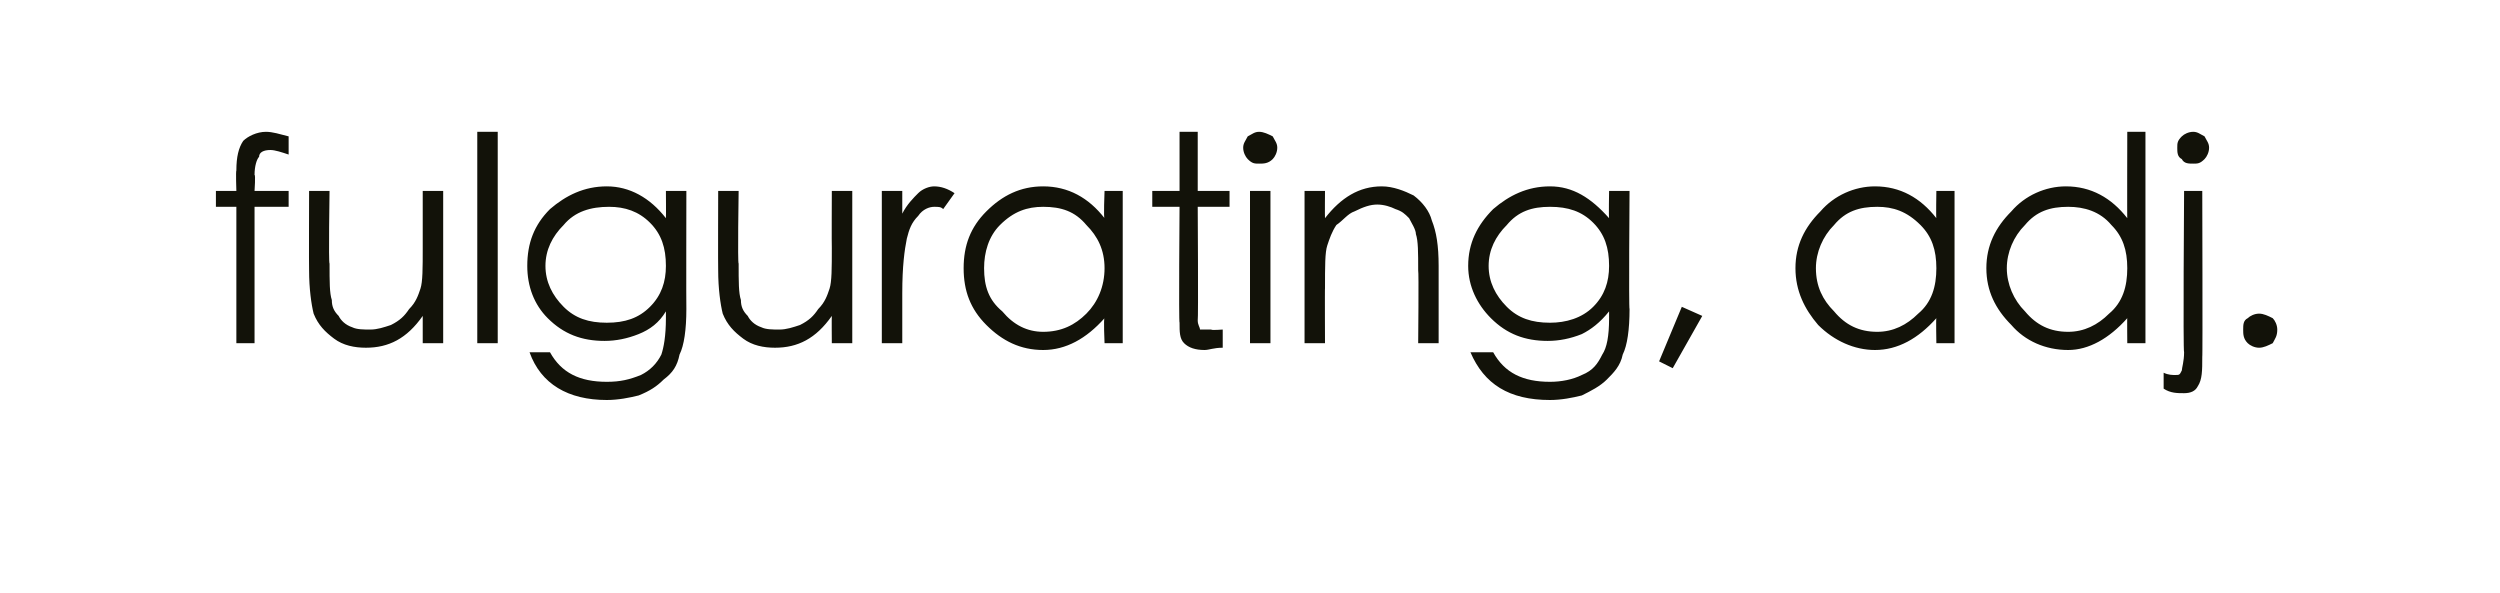 <?xml version="1.0" standalone="no"?><!DOCTYPE svg PUBLIC "-//W3C//DTD SVG 1.1//EN" "http://www.w3.org/Graphics/SVG/1.1/DTD/svg11.dtd"><svg xmlns="http://www.w3.org/2000/svg" version="1.1" width="110px" height="26.1px" viewBox="0 -5 110 26.1" style="top:-5px">  <desc>fulgurating, adj.</desc>  <defs/>  <g id="Polygon146213">    <path d="M 11.7 0.8 C 12 0.8 12.3 0.9 12.7 1 C 12.7 1 12.7 1.8 12.7 1.8 C 12.4 1.7 12.1 1.6 11.9 1.6 C 11.6 1.6 11.4 1.7 11.4 1.9 C 11.3 2 11.2 2.3 11.2 2.7 C 11.25 2.67 11.2 3.4 11.2 3.4 L 12.7 3.4 L 12.7 4.1 L 11.2 4.1 L 11.2 10.1 L 10.4 10.1 L 10.4 4.1 L 9.5 4.1 L 9.5 3.4 L 10.4 3.4 C 10.4 3.4 10.37 2.53 10.4 2.5 C 10.4 1.9 10.5 1.5 10.7 1.2 C 10.9 1 11.3 0.8 11.7 0.8 C 11.7 0.8 11.7 0.8 11.7 0.8 Z M 19.5 10.1 L 18.6 10.1 C 18.6 10.1 18.6 8.93 18.6 8.9 C 17.9 9.9 17.1 10.3 16.1 10.3 C 15.6 10.3 15.1 10.2 14.7 9.9 C 14.3 9.6 14 9.3 13.8 8.8 C 13.7 8.4 13.6 7.7 13.6 6.9 C 13.59 6.87 13.6 3.4 13.6 3.4 L 14.5 3.4 C 14.5 3.4 14.45 6.61 14.5 6.6 C 14.5 7.4 14.5 7.9 14.6 8.2 C 14.6 8.5 14.7 8.7 14.9 8.9 C 15 9.1 15.2 9.3 15.5 9.4 C 15.7 9.5 16 9.5 16.3 9.5 C 16.6 9.5 16.9 9.4 17.2 9.3 C 17.6 9.1 17.8 8.9 18 8.6 C 18.3 8.3 18.4 8 18.5 7.7 C 18.6 7.4 18.6 6.8 18.6 5.9 C 18.6 5.88 18.6 3.4 18.6 3.4 L 19.5 3.4 L 19.5 10.1 Z M 21 0.8 L 21.9 0.8 L 21.9 10.1 L 21 10.1 L 21 0.8 Z M 29.3 3.4 L 30.2 3.4 C 30.2 3.4 30.19 8.6 30.2 8.6 C 30.2 9.5 30.1 10.2 29.9 10.6 C 29.8 11.1 29.6 11.4 29.2 11.7 C 28.9 12 28.6 12.2 28.1 12.4 C 27.7 12.5 27.2 12.6 26.7 12.6 C 25 12.6 23.8 11.9 23.3 10.5 C 23.3 10.5 24.2 10.5 24.2 10.5 C 24.7 11.4 25.5 11.8 26.7 11.8 C 27.3 11.8 27.7 11.7 28.2 11.5 C 28.6 11.3 28.9 11 29.1 10.6 C 29.2 10.3 29.3 9.8 29.3 9 C 29.3 9 29.3 8.7 29.3 8.7 C 29 9.2 28.6 9.5 28.1 9.7 C 27.6 9.9 27.1 10 26.6 10 C 25.6 10 24.8 9.7 24.1 9 C 23.5 8.4 23.2 7.6 23.2 6.7 C 23.2 5.7 23.5 4.9 24.2 4.2 C 24.9 3.6 25.7 3.2 26.7 3.2 C 27.7 3.2 28.6 3.7 29.3 4.6 C 29.31 4.57 29.3 3.4 29.3 3.4 Z M 29.3 6.7 C 29.3 5.9 29.1 5.3 28.6 4.8 C 28.1 4.3 27.5 4.1 26.8 4.1 C 26 4.1 25.3 4.3 24.8 4.9 C 24.3 5.4 24 6 24 6.7 C 24 7.4 24.3 8 24.8 8.5 C 25.3 9 25.9 9.2 26.7 9.2 C 27.5 9.2 28.1 9 28.6 8.5 C 29.1 8 29.3 7.4 29.3 6.7 Z M 37.5 10.1 L 36.6 10.1 C 36.6 10.1 36.59 8.93 36.6 8.9 C 35.9 9.9 35.1 10.3 34.1 10.3 C 33.6 10.3 33.1 10.2 32.7 9.9 C 32.3 9.6 32 9.3 31.8 8.8 C 31.7 8.4 31.6 7.7 31.6 6.9 C 31.59 6.87 31.6 3.4 31.6 3.4 L 32.5 3.4 C 32.5 3.4 32.45 6.61 32.5 6.6 C 32.5 7.4 32.5 7.9 32.6 8.2 C 32.6 8.5 32.7 8.7 32.9 8.9 C 33 9.1 33.2 9.3 33.5 9.4 C 33.7 9.5 34 9.5 34.3 9.5 C 34.6 9.5 34.9 9.4 35.2 9.3 C 35.6 9.1 35.8 8.9 36 8.6 C 36.3 8.3 36.4 8 36.5 7.7 C 36.6 7.4 36.6 6.8 36.6 5.9 C 36.59 5.88 36.6 3.4 36.6 3.4 L 37.5 3.4 L 37.5 10.1 Z M 38.8 3.4 L 39.7 3.4 C 39.7 3.4 39.7 4.38 39.7 4.4 C 39.9 4 40.2 3.7 40.4 3.5 C 40.6 3.3 40.9 3.2 41.1 3.2 C 41.4 3.2 41.7 3.3 42 3.5 C 42 3.5 41.5 4.2 41.5 4.2 C 41.4 4.1 41.3 4.1 41.1 4.1 C 40.9 4.1 40.6 4.2 40.4 4.5 C 40.1 4.8 40 5.1 39.9 5.5 C 39.8 6 39.7 6.7 39.7 7.9 C 39.7 7.85 39.7 10.1 39.7 10.1 L 38.8 10.1 L 38.8 3.4 Z M 49.4 3.4 L 49.4 10.1 L 48.6 10.1 C 48.6 10.1 48.55 8.98 48.6 9 C 47.8 9.9 46.9 10.4 45.9 10.4 C 44.9 10.4 44.1 10 43.4 9.3 C 42.7 8.6 42.4 7.8 42.4 6.8 C 42.4 5.8 42.7 5 43.4 4.3 C 44.1 3.6 44.9 3.2 45.9 3.2 C 47 3.2 47.9 3.7 48.6 4.6 C 48.55 4.64 48.6 3.4 48.6 3.4 L 49.4 3.4 Z M 48.6 6.8 C 48.6 6 48.3 5.4 47.8 4.9 C 47.3 4.3 46.7 4.1 45.9 4.1 C 45.2 4.1 44.6 4.3 44 4.9 C 43.5 5.4 43.3 6.1 43.3 6.8 C 43.3 7.6 43.5 8.2 44.1 8.7 C 44.6 9.3 45.2 9.6 45.9 9.6 C 46.7 9.6 47.3 9.3 47.8 8.8 C 48.3 8.3 48.6 7.6 48.6 6.8 Z M 52.7 9.1 C 52.7 9.3 52.8 9.4 52.8 9.5 C 52.9 9.5 53 9.5 53.3 9.5 C 53.28 9.54 53.8 9.5 53.8 9.5 C 53.8 9.5 53.8 10.27 53.8 10.3 C 53.4 10.3 53.2 10.4 53 10.4 C 52.6 10.4 52.3 10.3 52.1 10.1 C 51.9 9.9 51.9 9.6 51.9 9.2 C 51.86 9.21 51.9 4.1 51.9 4.1 L 50.7 4.1 L 50.7 3.4 L 51.9 3.4 L 51.9 0.8 L 52.7 0.8 L 52.7 3.4 L 54.1 3.4 L 54.1 4.1 L 52.7 4.1 C 52.7 4.1 52.73 9.07 52.7 9.1 Z M 54.7 1.5 C 54.7 1.3 54.8 1.2 54.9 1 C 55.1 0.9 55.2 0.8 55.4 0.8 C 55.6 0.8 55.8 0.9 56 1 C 56.1 1.2 56.2 1.3 56.2 1.5 C 56.2 1.7 56.1 1.9 56 2 C 55.8 2.2 55.6 2.2 55.4 2.2 C 55.2 2.2 55.1 2.2 54.9 2 C 54.8 1.9 54.7 1.7 54.7 1.5 Z M 55 3.4 L 55.9 3.4 L 55.9 10.1 L 55 10.1 L 55 3.4 Z M 57.4 3.4 L 58.3 3.4 C 58.3 3.4 58.29 4.61 58.3 4.6 C 59 3.7 59.8 3.2 60.8 3.2 C 61.3 3.2 61.8 3.4 62.2 3.6 C 62.6 3.9 62.9 4.3 63 4.7 C 63.2 5.2 63.3 5.8 63.3 6.7 C 63.3 6.68 63.3 10.1 63.3 10.1 L 62.4 10.1 C 62.4 10.1 62.43 6.93 62.4 6.9 C 62.4 6.1 62.4 5.6 62.3 5.3 C 62.3 5.1 62.1 4.8 62 4.6 C 61.8 4.4 61.7 4.3 61.4 4.2 C 61.2 4.1 60.9 4 60.6 4 C 60.3 4 60 4.1 59.6 4.3 C 59.3 4.4 59.1 4.7 58.8 4.9 C 58.6 5.2 58.5 5.5 58.4 5.8 C 58.3 6.1 58.3 6.7 58.3 7.7 C 58.29 7.66 58.3 10.1 58.3 10.1 L 57.4 10.1 L 57.4 3.4 Z M 70.8 3.4 L 71.7 3.4 C 71.7 3.4 71.66 8.6 71.7 8.6 C 71.7 9.5 71.6 10.2 71.4 10.6 C 71.3 11.1 71 11.4 70.7 11.7 C 70.4 12 70 12.2 69.6 12.4 C 69.2 12.5 68.7 12.6 68.2 12.6 C 66.4 12.6 65.3 11.9 64.7 10.5 C 64.7 10.5 65.7 10.5 65.7 10.5 C 66.2 11.4 67 11.8 68.2 11.8 C 68.7 11.8 69.2 11.7 69.6 11.5 C 70.1 11.3 70.3 11 70.5 10.6 C 70.7 10.3 70.8 9.8 70.8 9 C 70.8 9 70.8 8.7 70.8 8.7 C 70.4 9.2 70 9.5 69.6 9.7 C 69.1 9.9 68.6 10 68.1 10 C 67.1 10 66.3 9.7 65.6 9 C 65 8.4 64.6 7.6 64.6 6.7 C 64.6 5.7 65 4.9 65.7 4.2 C 66.4 3.6 67.2 3.2 68.2 3.2 C 69.2 3.2 70 3.7 70.8 4.6 C 70.78 4.57 70.8 3.4 70.8 3.4 Z M 70.8 6.7 C 70.8 5.9 70.6 5.3 70.1 4.8 C 69.6 4.3 69 4.1 68.2 4.1 C 67.4 4.1 66.8 4.3 66.3 4.9 C 65.8 5.4 65.5 6 65.5 6.7 C 65.5 7.4 65.8 8 66.3 8.5 C 66.8 9 67.4 9.2 68.2 9.2 C 68.9 9.2 69.6 9 70.1 8.5 C 70.6 8 70.8 7.4 70.8 6.7 Z M 74 8.5 L 74.9 8.9 L 73.6 11.2 L 73 10.9 L 74 8.5 Z M 86 3.4 L 86 10.1 L 85.2 10.1 C 85.2 10.1 85.18 8.98 85.2 9 C 84.4 9.9 83.5 10.4 82.5 10.4 C 81.6 10.4 80.7 10 80 9.3 C 79.4 8.6 79 7.8 79 6.8 C 79 5.8 79.4 5 80.1 4.3 C 80.7 3.6 81.6 3.2 82.5 3.2 C 83.6 3.2 84.5 3.7 85.2 4.6 C 85.18 4.64 85.2 3.4 85.2 3.4 L 86 3.4 Z M 85.2 6.8 C 85.2 6 85 5.4 84.5 4.9 C 83.9 4.3 83.3 4.1 82.6 4.1 C 81.8 4.1 81.2 4.3 80.7 4.9 C 80.2 5.4 79.9 6.1 79.9 6.8 C 79.9 7.6 80.2 8.2 80.7 8.7 C 81.2 9.3 81.8 9.6 82.6 9.6 C 83.3 9.6 83.9 9.3 84.4 8.8 C 85 8.3 85.2 7.6 85.2 6.8 Z M 94.4 0.8 L 94.4 10.1 L 93.6 10.1 C 93.6 10.1 93.59 8.98 93.6 9 C 92.8 9.9 91.9 10.4 91 10.4 C 90 10.4 89.1 10 88.5 9.3 C 87.8 8.6 87.4 7.8 87.4 6.8 C 87.4 5.8 87.8 5 88.5 4.3 C 89.1 3.6 90 3.2 90.9 3.2 C 92 3.2 92.9 3.7 93.6 4.6 C 93.59 4.64 93.6 0.8 93.6 0.8 L 94.4 0.8 Z M 93.6 6.8 C 93.6 6 93.4 5.4 92.9 4.9 C 92.4 4.3 91.7 4.1 91 4.1 C 90.2 4.1 89.6 4.3 89.1 4.9 C 88.6 5.4 88.3 6.1 88.3 6.8 C 88.3 7.5 88.6 8.2 89.1 8.7 C 89.6 9.3 90.2 9.6 91 9.6 C 91.7 9.6 92.3 9.3 92.8 8.8 C 93.4 8.3 93.6 7.6 93.6 6.8 Z M 95.8 1.5 C 95.8 1.3 95.8 1.2 96 1 C 96.1 0.9 96.3 0.8 96.5 0.8 C 96.7 0.8 96.8 0.9 97 1 C 97.1 1.2 97.2 1.3 97.2 1.5 C 97.2 1.7 97.1 1.9 97 2 C 96.8 2.2 96.7 2.2 96.5 2.2 C 96.3 2.2 96.1 2.2 96 2 C 95.8 1.9 95.8 1.7 95.8 1.5 Z M 96.1 3.4 L 96.9 3.4 C 96.9 3.4 96.92 10.74 96.9 10.7 C 96.9 11.3 96.9 11.7 96.7 12 C 96.6 12.2 96.4 12.3 96.1 12.3 C 95.8 12.3 95.5 12.3 95.2 12.1 C 95.2 12.1 95.2 11.4 95.2 11.4 C 95.4 11.5 95.6 11.5 95.7 11.5 C 95.9 11.5 95.9 11.5 96 11.3 C 96 11.2 96.1 10.9 96.1 10.5 C 96.05 10.49 96.1 3.4 96.1 3.4 Z M 98.7 9.5 C 98.7 9.3 98.7 9.1 98.9 9 C 99 8.9 99.2 8.8 99.4 8.8 C 99.6 8.8 99.8 8.9 100 9 C 100.1 9.1 100.2 9.3 100.2 9.5 C 100.2 9.8 100.1 9.9 100 10.1 C 99.8 10.2 99.6 10.3 99.4 10.3 C 99.2 10.3 99 10.2 98.9 10.1 C 98.7 9.9 98.7 9.7 98.7 9.5 Z " stroke="none" fill="#121209"/>  </g></svg>